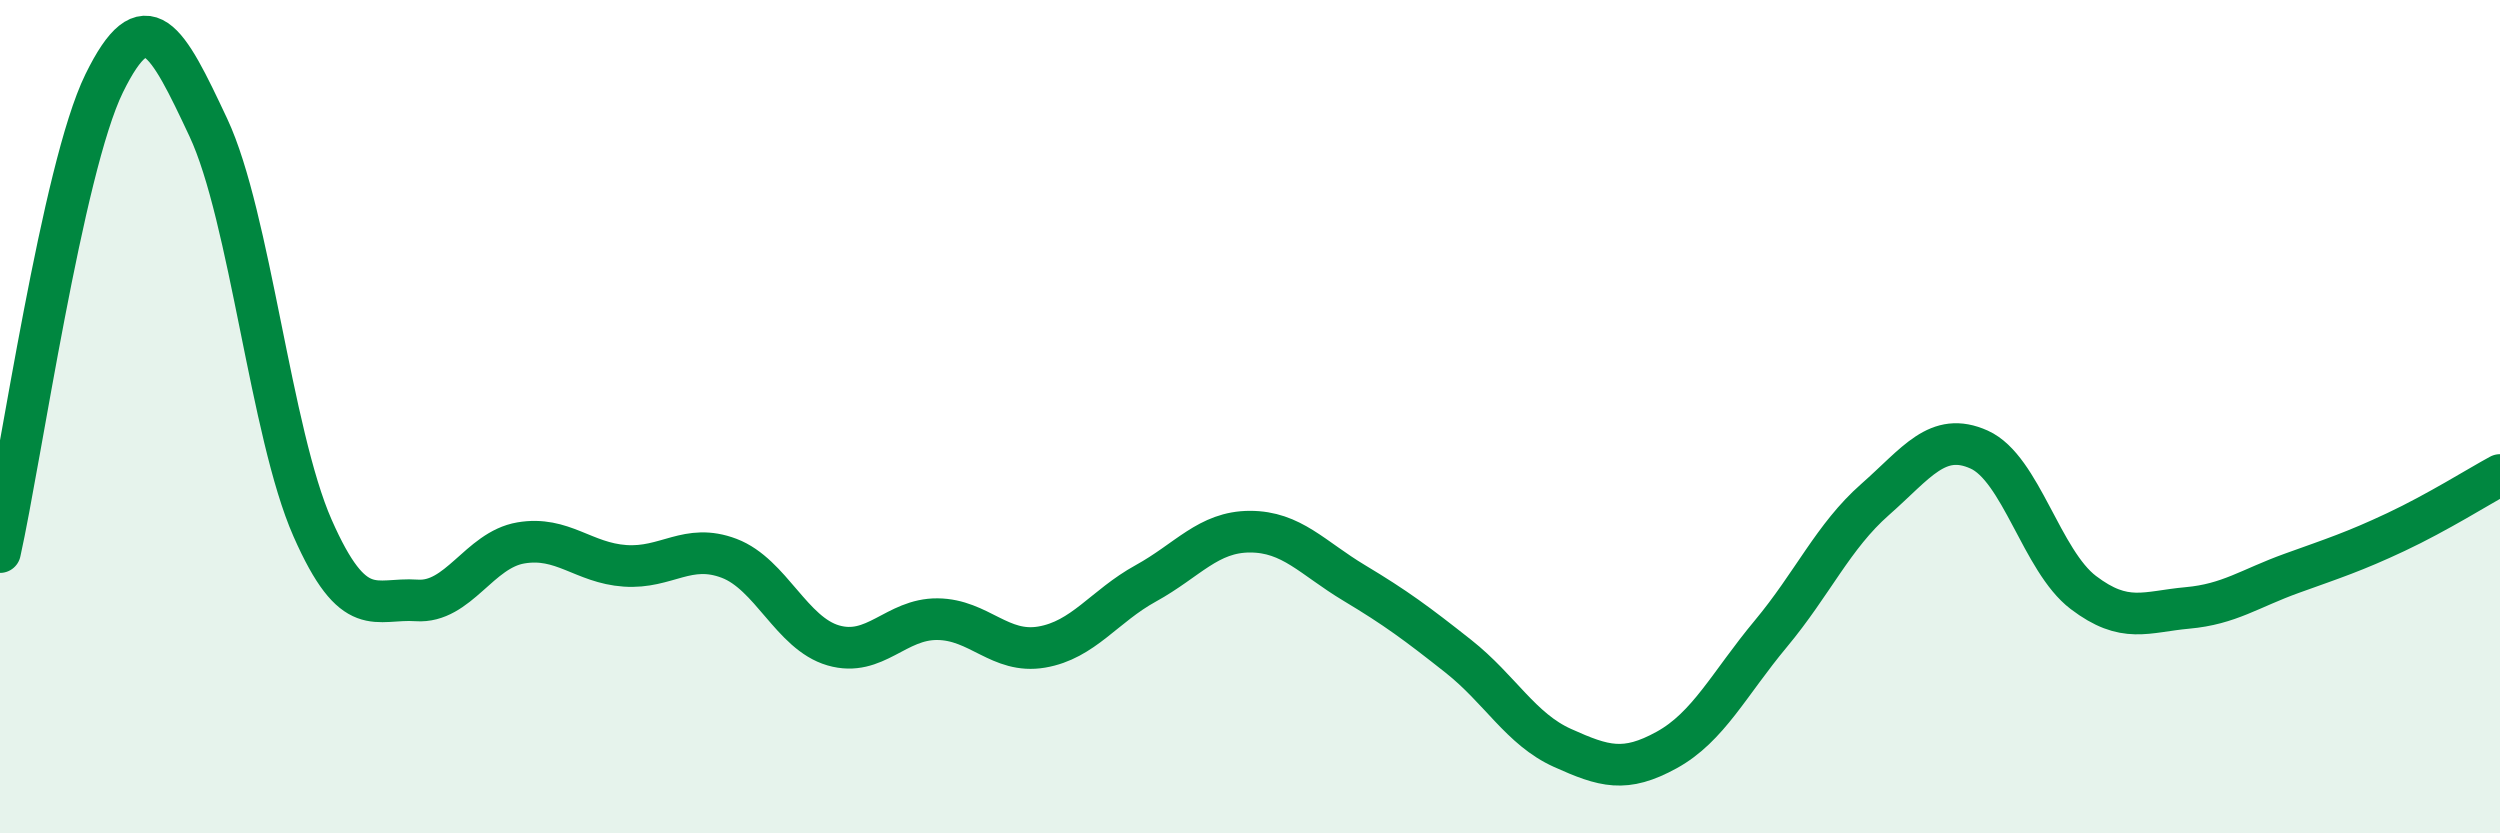 
    <svg width="60" height="20" viewBox="0 0 60 20" xmlns="http://www.w3.org/2000/svg">
      <path
        d="M 0,13.25 C 0.5,11 1.5,4.04 2.5,2 C 3.5,-0.04 4,0.93 5,3.06 C 6,5.19 6.5,10.4 7.5,12.67 C 8.5,14.94 9,14.34 10,14.41 C 11,14.48 11.5,13.2 12.5,13.03 C 13.5,12.86 14,13.51 15,13.58 C 16,13.65 16.5,13.02 17.5,13.4 C 18.5,13.78 19,15.2 20,15.49 C 21,15.78 21.5,14.85 22.5,14.86 C 23.5,14.87 24,15.7 25,15.53 C 26,15.36 26.5,14.55 27.5,14 C 28.5,13.45 29,12.76 30,12.76 C 31,12.76 31.5,13.39 32.5,13.99 C 33.5,14.59 34,14.96 35,15.75 C 36,16.54 36.5,17.5 37.5,17.95 C 38.5,18.4 39,18.55 40,18 C 41,17.45 41.5,16.41 42.5,15.21 C 43.5,14.01 44,12.87 45,11.99 C 46,11.11 46.5,10.34 47.5,10.79 C 48.5,11.24 49,13.46 50,14.22 C 51,14.98 51.5,14.68 52.5,14.59 C 53.5,14.5 54,14.12 55,13.76 C 56,13.4 56.5,13.24 57.5,12.77 C 58.5,12.3 59.5,11.67 60,11.4L60 20L0 20Z"
        fill="#008740"
        opacity="0.1"
        stroke-linecap="round"
        stroke-linejoin="round"
      />
      <path
        d="M 0,13.25 C 0.5,11 1.5,4.04 2.5,2 C 3.5,-0.04 4,0.93 5,3.06 C 6,5.19 6.5,10.4 7.5,12.67 C 8.5,14.94 9,14.34 10,14.41 C 11,14.48 11.5,13.2 12.5,13.03 C 13.5,12.86 14,13.51 15,13.58 C 16,13.65 16.5,13.02 17.5,13.4 C 18.5,13.78 19,15.2 20,15.49 C 21,15.78 21.5,14.85 22.5,14.86 C 23.5,14.87 24,15.7 25,15.53 C 26,15.36 26.5,14.55 27.5,14 C 28.5,13.45 29,12.76 30,12.76 C 31,12.76 31.5,13.39 32.5,13.99 C 33.5,14.59 34,14.96 35,15.75 C 36,16.54 36.5,17.5 37.5,17.95 C 38.5,18.4 39,18.55 40,18 C 41,17.45 41.5,16.41 42.5,15.21 C 43.5,14.01 44,12.87 45,11.99 C 46,11.11 46.5,10.34 47.5,10.79 C 48.5,11.24 49,13.46 50,14.22 C 51,14.98 51.5,14.68 52.5,14.59 C 53.5,14.5 54,14.12 55,13.76 C 56,13.4 56.5,13.24 57.5,12.77 C 58.5,12.3 59.5,11.67 60,11.4"
        stroke="#008740"
        stroke-width="1"
        fill="none"
        stroke-linecap="round"
        stroke-linejoin="round"
      />
    </svg>
  